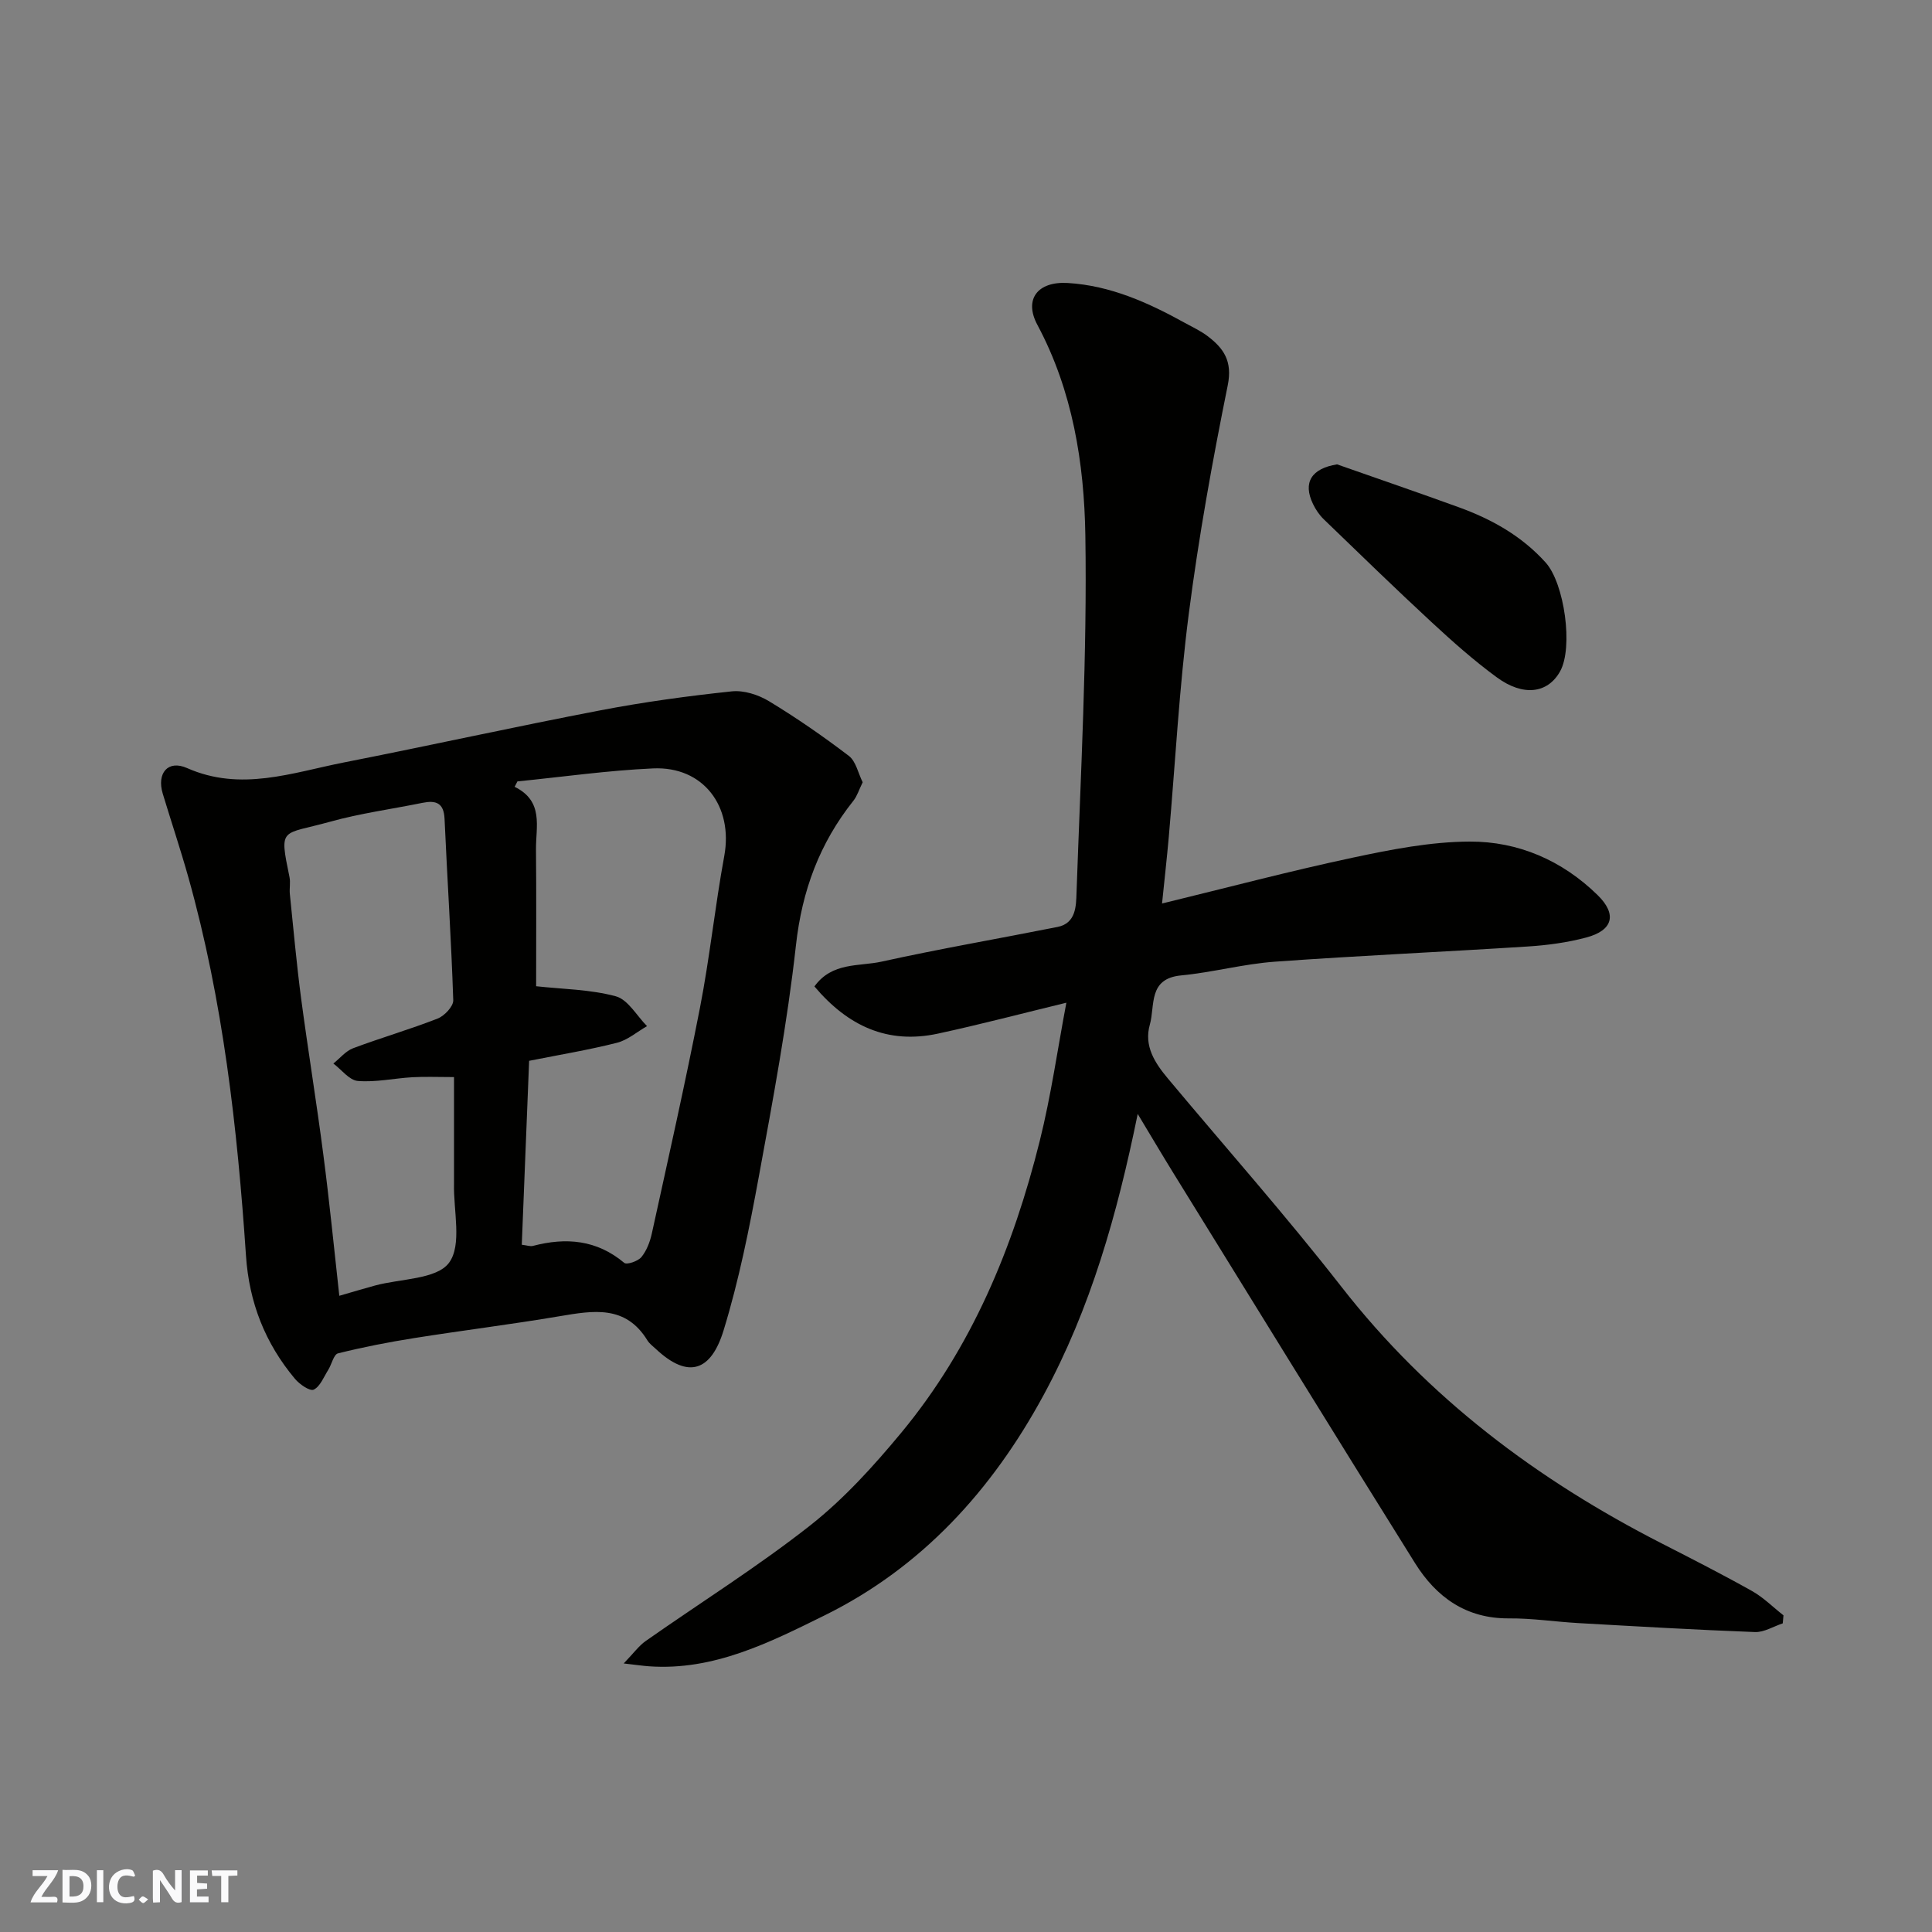 <svg enable-background="new 0 0 400 400" viewBox="0 0 400 400" xmlns="http://www.w3.org/2000/svg"><rect x="0" y="0" width="400" height="400" fill="#808080" stroke="none"/><g fill="#fafafb"><path d="m37.59 393.81c-.92.31-1.52.05-2-.78-.7-1.2-1.52-2.34-2.47-3.78v4.59c-.55.03-.95.05-1.41.07-.03-.37-.06-.64-.06-.91 0-1.91 0-3.81 0-5.7 1.13-.41 1.77-.03 2.29.91.62 1.11 1.38 2.14 2.31 3.19v-4.2h1.35v6.61z"/><path d="m12.94 393.88v-6.75c1.9.19 3.93-.54 5.37 1.29.8 1.01.78 2.88.03 3.97-1.37 1.97-3.4 1.51-5.4 1.49m1.45-1.22c2.04.12 2.92-.58 2.89-2.21-.03-1.51-.98-2.19-2.89-2z"/><path d="m11.81 393.87h-5.49c.68-2.18 2.47-3.48 3.51-5.45h-3.08v-1.21h5.29c-.71 2.13-2.44 3.48-3.47 5.51.86 0 1.63.04 2.39-.01.79-.05 1.14.21.85 1.16"/><path d="m39.33 393.86v-6.61h3.7v1.07h-2.22v1.52c.68.04 1.34.09 2.07.13v1.07c-.72.05-1.38.09-2.1.14v1.48h2.4v1.19h-3.85z"/><path d="m27.71 388.56c-1.15-.3-2.46-.61-3.1.64-.37.73-.41 1.93-.06 2.67.63 1.35 1.99.93 3.17.68.35.94-.01 1.32-.93 1.46-1.62.25-3.05-.27-3.76-1.48-.73-1.24-.6-3.03.31-4.17.88-1.11 2.71-1.7 4-1.16.32.13.44.74.65 1.12-.1.08-.19.16-.28.24"/><path d="m49.15 387.24v1.07c-.59.02-1.17.05-1.87.08v5.44h-1.48v-5.44h-1.85c-.05-.4-.08-.73-.13-1.15z"/><path d="m20.06 387.21h1.33v6.62h-1.33z"/><path d="m30.68 393.25c-.49.38-.8.79-1.05.76-.32-.05-.6-.45-.9-.7.26-.24.51-.64.8-.67.29-.04.62.3 1.15.61"/></g><path d="m369.1 336.1c-1.92.63-3.87 1.87-5.76 1.8-12.21-.46-24.41-1.17-36.61-1.86-4.77-.27-9.53-1.01-14.3-.97-8.87.07-15.05-4.39-19.45-11.42-16.77-26.83-33.35-53.78-49.99-80.69-2.37-3.84-4.67-7.73-7.44-12.33-4.25 20.84-9.76 40.29-19.53 58.29-10.65 19.62-25.2 35.62-45.32 45.54-11.32 5.58-22.93 11.48-36.31 10.53-1.25-.09-2.49-.27-5.26-.59 2.09-2.17 3.14-3.65 4.53-4.63 11.36-7.97 23.16-15.36 34.05-23.92 7-5.51 13.15-12.3 18.87-19.2 14.64-17.66 23.2-38.41 28.69-60.44 2.35-9.41 3.7-19.07 5.51-28.61-8.99 2.18-17.75 4.49-26.59 6.4-10.41 2.25-18.65-1.57-25.57-9.77 3.65-5.08 9.26-4.11 13.88-5.13 12.1-2.67 24.32-4.77 36.47-7.19 3.81-.76 3.82-4.37 3.91-6.97.86-24.7 2.22-49.41 1.83-74.1-.24-14.92-2.62-29.92-9.93-43.58-2.85-5.32.08-9.04 6.28-8.67 8.86.53 16.7 4.08 24.31 8.29 1.57.87 3.23 1.63 4.65 2.71 3.35 2.54 5.18 5.19 4.17 10.19-3.17 15.66-6.02 31.42-8.06 47.26-1.98 15.32-2.79 30.79-4.14 46.19-.39 4.4-.89 8.8-1.4 13.83 13.68-3.33 26.51-6.73 39.48-9.49 7.97-1.7 16.14-3.3 24.22-3.33 10.05-.04 19.14 3.9 26.48 11.08 4.05 3.97 3.22 7.31-2.39 8.79-3.91 1.04-8.01 1.59-12.06 1.85-17.46 1.12-34.95 1.89-52.4 3.15-6.5.47-12.89 2.22-19.39 2.84-6.88.66-5.35 6.24-6.47 10.19-1.25 4.41 1.03 7.91 3.72 11.13 12.01 14.37 24.45 28.4 35.96 43.16 17.96 23.03 40.57 39.97 66.32 53.13 6.26 3.2 12.52 6.39 18.65 9.83 2.38 1.33 4.37 3.35 6.54 5.05-.05.56-.1 1.11-.15 1.66z" fill="#010100"/><path d="m178.61 161.96c-.78 1.58-1.15 2.85-1.91 3.81-7.01 8.8-10.66 18.63-11.91 29.96-1.78 16.04-4.76 31.97-7.68 47.86-1.97 10.71-4.11 21.46-7.3 31.85-2.55 8.33-7.22 10.23-14.03 3.84-.61-.57-1.33-1.09-1.75-1.78-4.52-7.37-11.23-6.16-18.18-4.99-9.99 1.69-20.05 2.93-30.06 4.52-5.31.84-10.6 1.87-15.81 3.17-.9.23-1.31 2.28-2.03 3.43-.92 1.46-1.66 3.43-3 4.08-.78.38-2.95-1.11-3.9-2.26-6.15-7.35-9.47-15.76-10.12-25.45-1.79-26.47-4.74-52.78-11.95-78.43-1.63-5.79-3.55-11.51-5.29-17.27-1.27-4.21 1.07-7.04 5.04-5.28 11.14 4.93 21.75.95 32.46-1.16 17.74-3.49 35.4-7.4 53.15-10.8 8.97-1.72 18.06-2.96 27.15-3.92 2.5-.27 5.52.7 7.73 2.04 5.71 3.46 11.23 7.28 16.54 11.33 1.46 1.13 1.91 3.58 2.85 5.45zm-67.61 42.23c5.43.6 11.15.64 16.49 2.08 2.53.68 4.34 4.04 6.47 6.18-2.07 1.18-4.01 2.89-6.24 3.45-5.8 1.47-11.73 2.45-18.17 3.73-.51 12.67-1.01 25.3-1.52 38.08 1.06.12 1.74.39 2.31.24 6.86-1.8 13.2-1.27 18.9 3.51.53.45 2.85-.34 3.55-1.19 1.09-1.33 1.78-3.15 2.16-4.87 3.41-15.56 6.92-31.11 9.97-46.75 2.03-10.4 3.11-20.99 5.03-31.42 1.89-10.28-4.34-18.61-14.73-18.14-9.39.42-18.73 1.76-28.09 2.69-.19.37-.38.74-.58 1.12 6.08 2.99 4.38 8.25 4.42 12.93.09 9.56.03 19.11.03 28.36zm-40.75 64.09c2.73-.79 5.04-1.48 7.37-2.12 5.3-1.44 12.76-1.26 15.34-4.71 2.75-3.7.89-10.82 1.04-16.45.01-.33 0-.67 0-1 0-6.92 0-13.84 0-21-3.35 0-6.01-.12-8.65.03-3.77.22-7.56 1.08-11.27.77-1.77-.15-3.38-2.35-5.06-3.61 1.36-1.08 2.55-2.59 4.1-3.17 5.78-2.17 11.74-3.89 17.49-6.14 1.41-.55 3.28-2.53 3.23-3.8-.41-12.52-1.24-25.03-1.8-37.55-.15-3.34-1.81-3.87-4.58-3.31-6.38 1.3-12.87 2.17-19.12 3.91-10.15 2.82-10.57.93-8.4 11.48.23 1.12-.05 2.33.07 3.49.74 7.18 1.38 14.37 2.32 21.52 1.44 10.85 3.22 21.65 4.62 32.5 1.25 9.55 2.19 19.15 3.3 29.16z" fill="#010100"/><path d="m276.82 96.14c8.4 2.95 16.83 5.84 25.2 8.88 6.84 2.48 13.05 5.95 18.01 11.47 3.86 4.31 5.74 17.57 2.96 22.53-2.54 4.53-7.59 5.25-13.1 1.21-4.75-3.48-9.19-7.43-13.52-11.44-7.53-6.97-14.89-14.13-22.28-21.26-.92-.89-1.69-2.02-2.24-3.17-2.17-4.48-.31-7.36 4.97-8.22z" fill="#010100"/></svg>